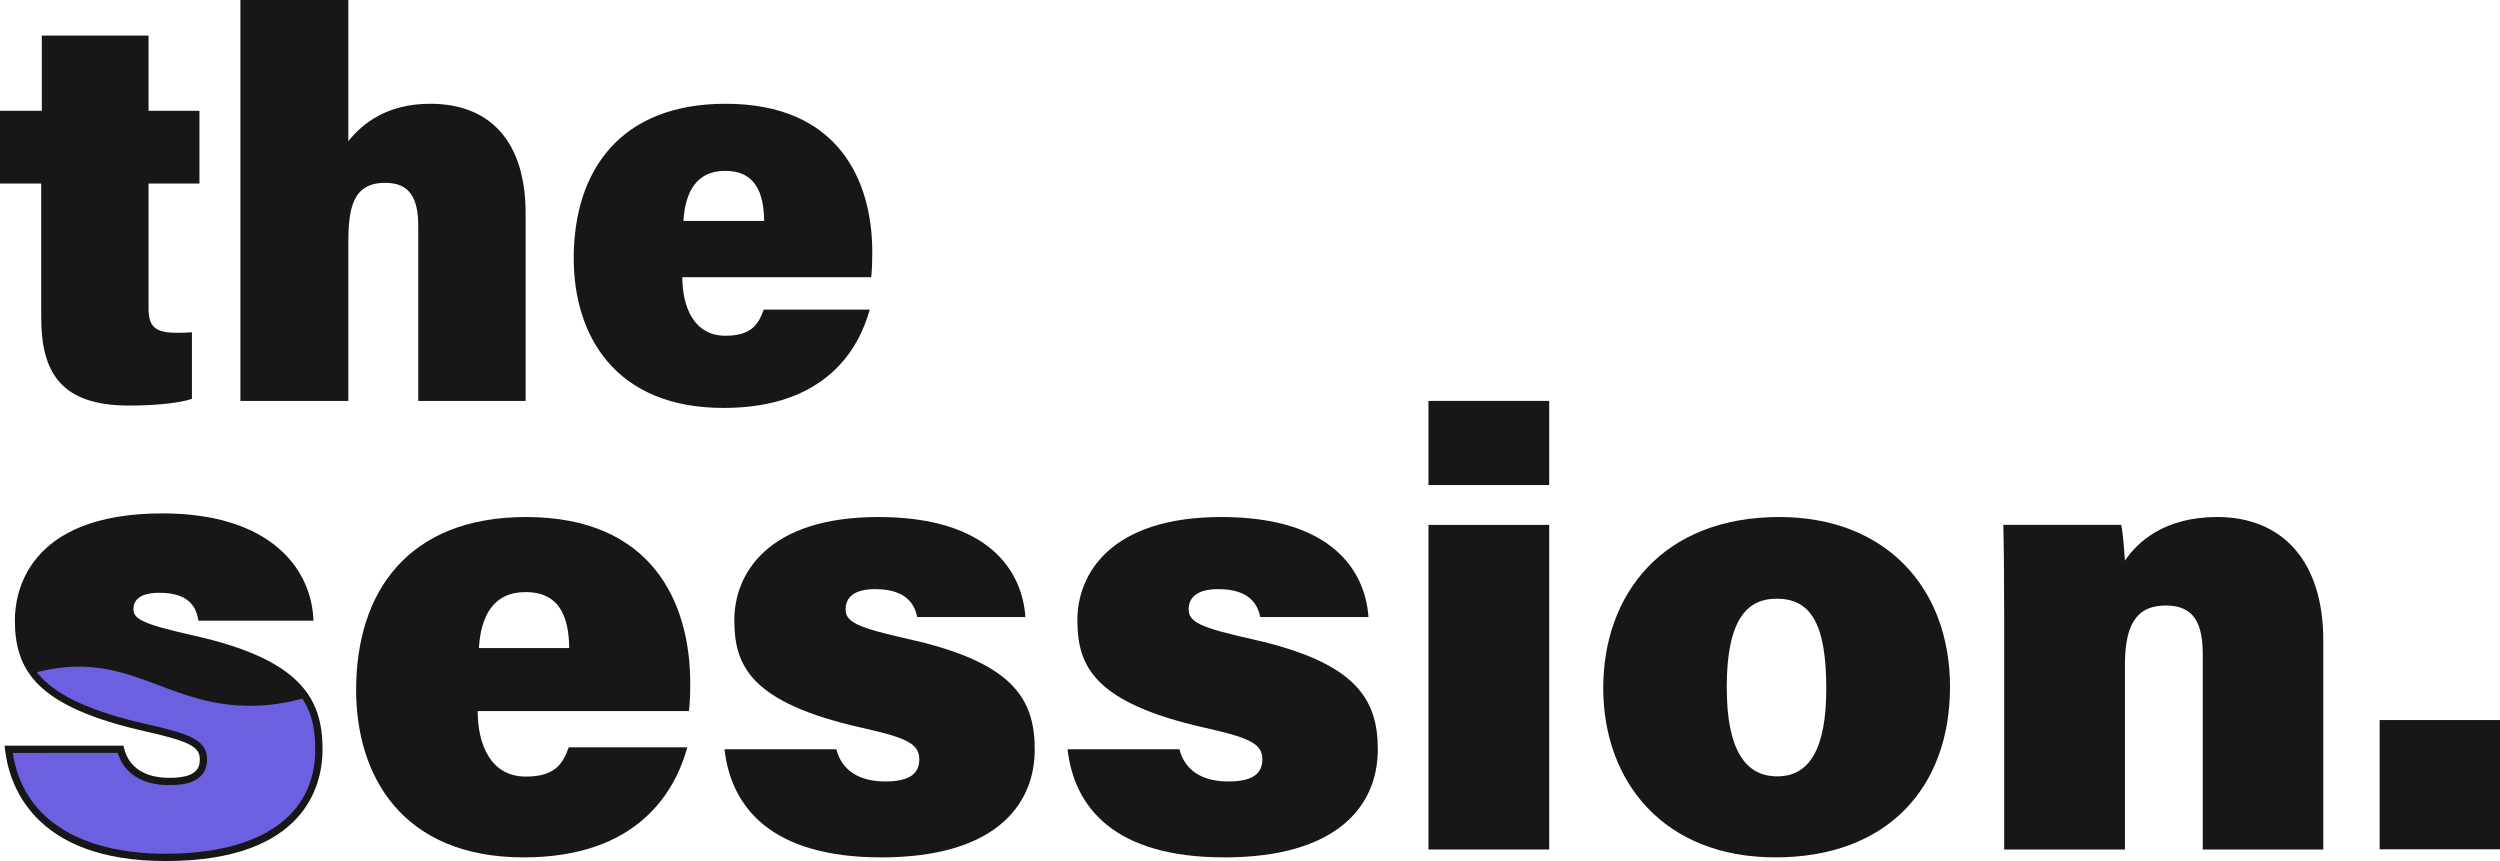 <?xml version="1.0" encoding="UTF-8"?>
<svg id="Layer_2" data-name="Layer 2" xmlns="http://www.w3.org/2000/svg" viewBox="0 0 1026.56 353.56">
  <defs>
    <style>
      .cls-1 {
        fill: #6c60e0;
      }

      .cls-2 {
        fill: #171717;
      }
    </style>
  </defs>
  <g id="Layer_1-2" data-name="Layer 1">
    <g>
      <path class="cls-1" d="M85.69,351.08c-11.2,2.27-26.75,3.48-43.7-1.43-7.77-2.25-16.18-4.79-24.06-12.21-11.49-10.82-14.09-24.72-14.81-30.24,11.28.12,22.57.24,33.85.36h11.82c1.06,2.41,3.45,6.78,8.3,9.91,6.22,4.01,14.39,4.6,20.36,1.55,1.37-.7,5.21-2.66,5.73-6.09.36-2.35-1-4.35-1.49-5.07-4.67-6.86-19.67-9.16-35.94-13.37-15.32-3.97-20.01-6.59-23.64-9.31-5.35-4.01-8.82-8.56-10.93-11.82,8.8-1.78,18.55-3.16,29.13-3.76,33.78-1.91,62.1,4.9,81.91,11.82,3.53,5.99,11.39,21.34,6.51,38.51-.35,1.24-1.14,3.78-2.51,6.51-9.22,18.38-33.89,23.48-40.54,24.66Z"/>
      <g>
        <path class="cls-2" d="M196.15,291.99c0,13.44,5.16,26.89,19.77,26.89,11.75,0,15.12-5,17.62-12h48.69c-4.85,17.72-19.97,45.18-67.15,45.18-50.33,0-68.85-33.9-68.85-68.74,0-40.17,21.26-71.02,69.77-71.02,51.65,0,67.42,34.96,67.42,68.23,0,4.49-.09,7.82-.51,11.46h-86.75ZM233.74,266.12c-.17-12.47-3.73-22.99-17.93-22.99-13.24,0-18.34,9.76-19.17,22.99h37.1Z"/>
        <path class="cls-2" d="M343.45,307.67c2.1,8.5,9.16,13.22,20,13.22,9.79,0,14.03-3,14.03-9.14,0-6.56-5.86-8.91-23.41-12.87-45.94-10.31-52.54-25.47-52.54-44.29s13.55-42.29,59.12-42.29,59.12,22.29,60.41,41.07h-44.42c-1.02-4.69-3.92-11.46-17.32-11.46-8.89,0-12.1,3.68-12.1,8.22,0,5.22,4.35,7.49,26.01,12.32,42.51,9.53,51.66,24.33,51.66,45.26,0,23.76-17.35,44.35-62.96,44.35s-61.73-20.82-64.44-44.39h45.96Z"/>
        <path class="cls-2" d="M484.32,307.67c2.1,8.5,9.16,13.22,20,13.22,9.79,0,14.03-3,14.03-9.14,0-6.56-5.86-8.91-23.41-12.87-45.94-10.31-52.54-25.47-52.54-44.29s13.55-42.29,59.12-42.29,59.12,22.29,60.41,41.07h-44.42c-1.02-4.69-3.92-11.46-17.32-11.46-8.89,0-12.1,3.68-12.1,8.22,0,5.22,4.35,7.49,26.01,12.32,42.51,9.53,51.66,24.33,51.66,45.26,0,23.76-17.35,44.35-62.96,44.35s-61.73-20.82-64.44-44.39h45.96Z"/>
        <path class="cls-2" d="M586.56,164.62h49.58v34.55h-49.58v-34.55ZM586.56,215.53h49.58v133.3h-49.58v-133.3Z"/>
        <path class="cls-2" d="M800.72,282.02c0,41.59-25.93,70.04-71.71,70.04s-70.68-31.03-70.68-69.55,24.46-70.21,72.28-70.21c43.97,0,70.11,29.34,70.11,69.71ZM709.05,282.27c0,25.38,7.49,36.52,20.73,36.52s20.14-11.31,20.14-36.09c0-27.48-6.91-36.86-20.39-36.86-12.31,0-20.49,8.79-20.49,36.43Z"/>
        <path class="cls-2" d="M822.95,250.09c0-11.54-.09-24-.34-34.56h48.4c.76,3.39,1.27,10.73,1.53,14.69,5.13-7.63,16.16-17.92,37.9-17.92,26.69,0,43.56,18.03,43.56,50.65v85.88h-49.49v-80.13c0-12.84-3.7-20.06-15.11-20.06-10.35,0-16.85,5.46-16.85,24.17v76.02h-49.58v-98.74Z"/>
        <path class="cls-2" d="M977.14,348.74v-53.07h49.42v53.07h-49.42Z"/>
        <g>
          <path class="cls-2" d="M0,45.5h17.17V14.62h43.83v30.88h20.9v29.87h-20.9v51.11c0,7.37,2.33,10.17,11.63,10.17,1.67,0,3.83,0,6.18-.23v27.36c-6.9,2.27-18.45,2.75-25.83,2.75-28.16,0-36.06-13.75-36.06-36.25v-54.91H0v-29.87Z"/>
          <path class="cls-2" d="M143.03,0v57.96c5.88-7.28,15.83-15.35,33.66-15.35,24.56,0,39.14,15.47,39.14,44.99v77.02h-44.08v-71.71c0-11.92-3.74-17.83-13.58-17.83-13.35,0-15.14,10.37-15.14,24.96v64.58h-44.31V0h44.31Z"/>
          <path class="cls-2" d="M280.19,113.83c0,12.01,4.61,24.03,17.67,24.03,10.5,0,13.51-4.46,15.75-10.72h43.51c-4.33,15.83-17.84,40.37-60.01,40.37-44.98,0-61.53-30.3-61.53-61.43,0-35.9,19-63.47,62.35-63.47,46.16,0,60.25,31.24,60.25,60.97,0,4.01-.08,6.99-.45,10.24h-77.53ZM313.78,90.71c-.15-11.14-3.33-20.55-16.02-20.55-11.83,0-16.39,8.72-17.13,20.55h33.15Z"/>
        </g>
        <path class="cls-2" d="M26.02,274.05c30.19-3,45.55,16.27,77.85,15.76,5.33-.08,12.77-.74,21.78-3.35-6.48-10.17-20-18.11-46.36-24.02-21.65-4.83-26.01-7.09-26.01-12.32,0-4.54,3.2-8.22,12.1-8.22,13.4,0,16.3,6.77,17.32,11.46h44.42c-1.29-18.78-16.91-41.07-60.41-41.07S7.59,235.11,7.59,254.6c0,7.97,1.19,15.29,6.05,21.86,3.7-1.08,7.85-1.96,12.38-2.41Z"/>
        <path class="cls-2" d="M67.99,353.56c-54.75,0-64.34-31.97-65.92-45.71l-.19-1.67h48.81l.28,1.14c1.92,7.79,8.51,12.08,18.55,12.08,11.05,0,12.53-3.86,12.53-7.64,0-5.13-4.37-7.37-22.24-11.42-44.72-10.03-53.71-24.94-53.71-45.74,0-10.27,4.37-43.79,60.62-43.79,43.5,0,60.5,21.94,61.9,42.46l.11,1.6h-47.23l-.25-1.18c-.96-4.41-3.64-10.28-15.86-10.28-4.84,0-10.6,1.17-10.6,6.72,0,3.99,3.59,6.11,24.83,10.86,43.85,9.83,52.83,25.79,52.83,46.72,0,13.79-6.28,45.85-64.46,45.85ZM5.26,309.17c3.88,26.33,26.63,41.4,62.73,41.4,39.06,0,61.47-15.62,61.47-42.86,0-20.05-8.45-34.37-50.49-43.8-21.05-4.7-27.18-7.08-27.18-13.78,0-2.92,1.32-9.72,13.59-9.72,10.29,0,16.35,3.75,18.49,11.46h41.61c-2.08-18.7-18.48-38.08-58.77-38.08-53.47,0-57.63,31.23-57.63,40.8,0,16.49,3.93,32.18,51.37,42.82,17.09,3.86,24.58,6.39,24.58,14.34,0,10.63-11.69,10.63-15.53,10.63-11.07,0-18.52-4.68-21.14-13.22H5.26Z"/>
      </g>
    </g>
  </g>
</svg>